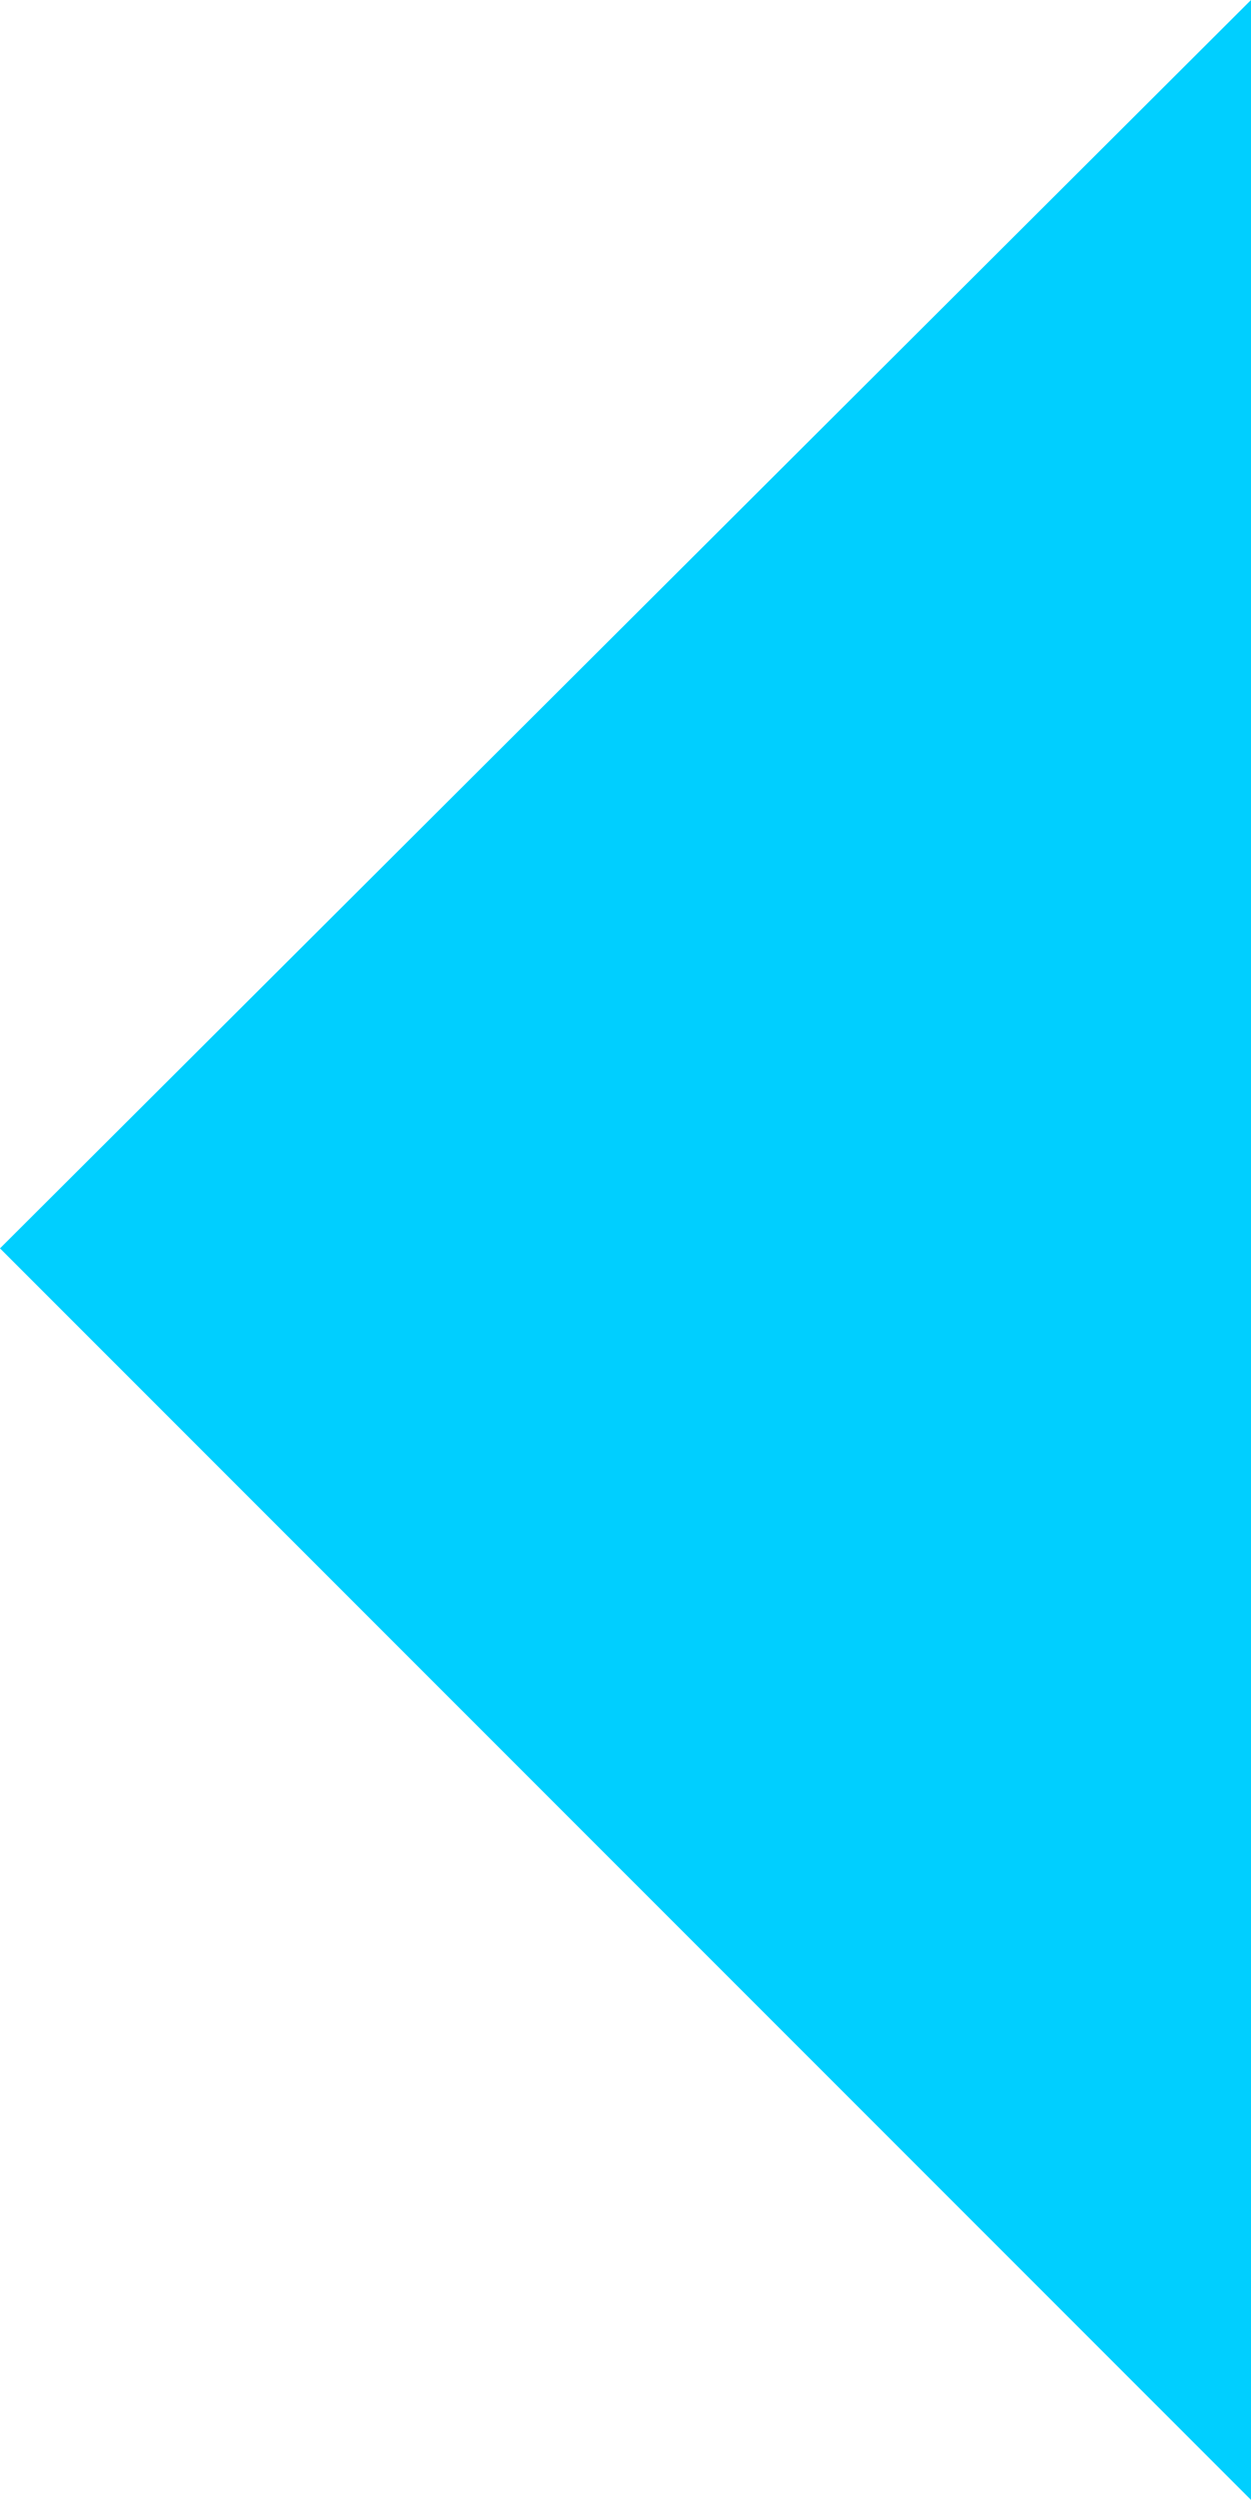 <?xml version="1.0" encoding="UTF-8"?> <svg xmlns="http://www.w3.org/2000/svg" viewBox="0 0 51.83 103.51"> <defs> <style>.cls-1{fill:#00cfff;}</style> </defs> <title>polos4</title> <g id="Слой_2" data-name="Слой 2"> <g id="Слой_5" data-name="Слой 5"> <polygon class="cls-1" points="51.83 0 0 51.69 51.83 103.51 51.83 0"></polygon> </g> </g> </svg> 